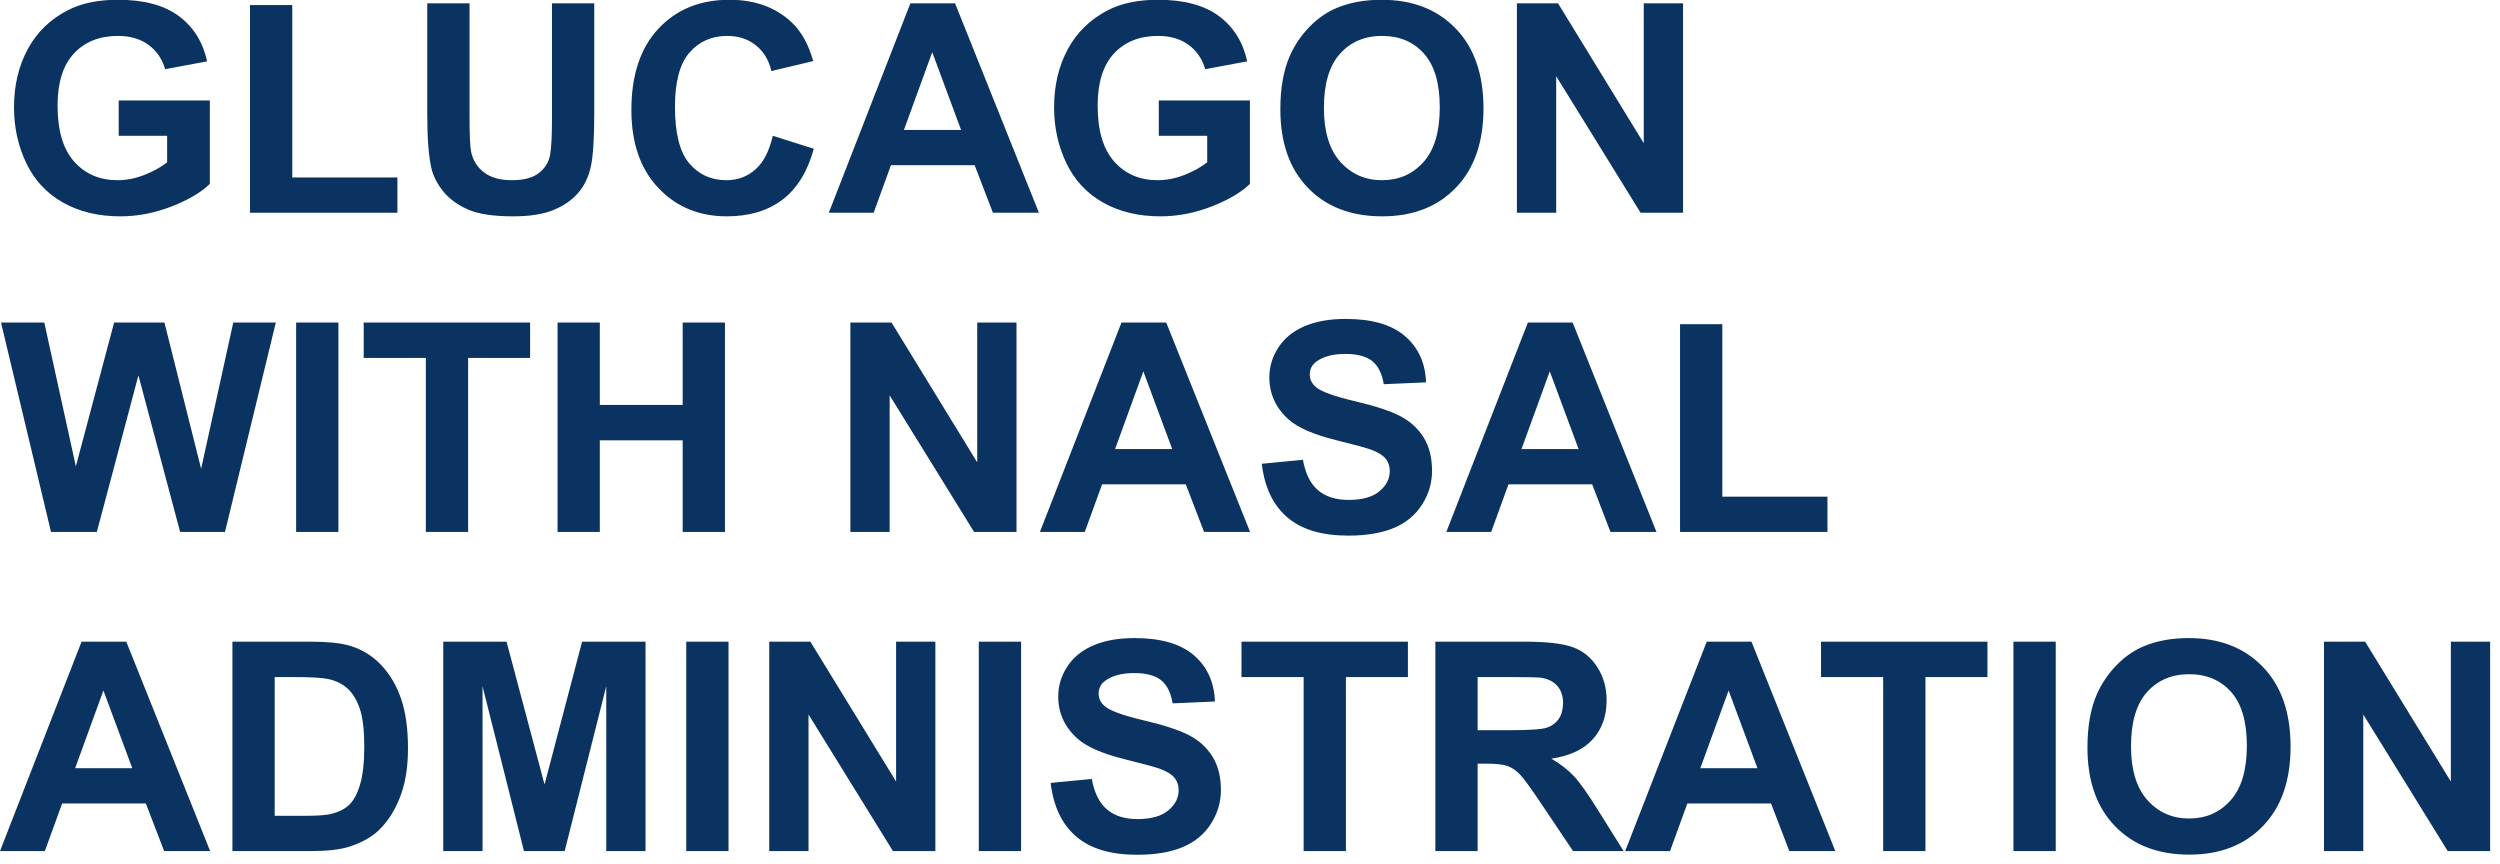 <?xml version="1.0" encoding="UTF-8"?>
<svg width="188px" height="65px" viewBox="0 0 188 65" version="1.1" xmlns="http://www.w3.org/2000/svg" xmlns:xlink="http://www.w3.org/1999/xlink">
    <!-- Generator: Sketch 52.6 (67491) - http://www.bohemiancoding.com/sketch -->
    <title>GLUCAGON WITH NASAL</title>
    <desc>Created with Sketch.</desc>
    <g id="Page-1" stroke="none" stroke-width="1" fill="none" fill-rule="evenodd">
        <g id="Option-D---300-x-250---F4" transform="translate(-9, -33)" fill="#0B3362">
            <path d="M17.927,43.21 L17.927,40.557 L24.78,40.557 L24.78,46.83 C24.114,47.475 23.149,48.042 21.885,48.533 C20.621,49.023 19.341,49.269 18.045,49.269 C16.398,49.269 14.962,48.923 13.737,48.232 C12.513,47.541 11.592,46.553 10.977,45.267 C10.361,43.982 10.053,42.583 10.053,41.072 C10.053,39.432 10.396,37.975 11.084,36.7 C11.771,35.425 12.778,34.448 14.103,33.768 C15.112,33.245 16.369,32.983 17.873,32.983 C19.828,32.983 21.355,33.393 22.455,34.213 C23.554,35.033 24.261,36.167 24.576,37.613 L21.418,38.204 C21.196,37.431 20.779,36.82 20.167,36.373 C19.554,35.925 18.79,35.701 17.873,35.701 C16.484,35.701 15.379,36.142 14.559,37.022 C13.739,37.903 13.329,39.21 13.329,40.943 C13.329,42.813 13.744,44.214 14.575,45.149 C15.406,46.084 16.494,46.551 17.841,46.551 C18.507,46.551 19.175,46.42 19.844,46.159 C20.514,45.897 21.089,45.58 21.568,45.208 L21.568,43.21 L17.927,43.21 Z M27.799,49 L27.799,33.381 L30.979,33.381 L30.979,46.347 L38.885,46.347 L38.885,49 L27.799,49 Z M41.13,33.252 L44.31,33.252 L44.31,41.781 C44.31,43.135 44.349,44.012 44.428,44.413 C44.564,45.058 44.888,45.575 45.4,45.965 C45.912,46.356 46.612,46.551 47.5,46.551 C48.402,46.551 49.083,46.366 49.541,45.998 C49.999,45.629 50.275,45.176 50.368,44.639 C50.461,44.102 50.508,43.21 50.508,41.964 L50.508,33.252 L53.688,33.252 L53.688,41.523 C53.688,43.414 53.602,44.75 53.43,45.53 C53.258,46.311 52.941,46.97 52.479,47.507 C52.017,48.044 51.399,48.472 50.626,48.791 C49.853,49.109 48.843,49.269 47.597,49.269 C46.093,49.269 44.952,49.095 44.175,48.748 C43.398,48.4 42.784,47.949 42.333,47.394 C41.882,46.839 41.585,46.257 41.441,45.648 C41.234,44.746 41.13,43.414 41.13,41.652 L41.13,33.252 Z M67.115,43.21 L70.198,44.188 C69.726,45.906 68.94,47.183 67.84,48.017 C66.741,48.851 65.346,49.269 63.656,49.269 C61.565,49.269 59.846,48.554 58.5,47.125 C57.154,45.697 56.48,43.744 56.48,41.266 C56.48,38.645 57.157,36.609 58.511,35.159 C59.864,33.708 61.644,32.983 63.85,32.983 C65.776,32.983 67.341,33.553 68.544,34.691 C69.26,35.365 69.797,36.331 70.155,37.592 L67.008,38.344 C66.822,37.527 66.433,36.883 65.842,36.41 C65.251,35.937 64.534,35.701 63.688,35.701 C62.521,35.701 61.574,36.12 60.847,36.958 C60.12,37.796 59.757,39.153 59.757,41.029 C59.757,43.02 60.115,44.438 60.831,45.283 C61.547,46.128 62.478,46.551 63.624,46.551 C64.469,46.551 65.196,46.282 65.805,45.745 C66.413,45.208 66.85,44.363 67.115,43.21 Z M87.128,49 L83.669,49 L82.294,45.423 L75.999,45.423 L74.699,49 L71.326,49 L77.46,33.252 L80.822,33.252 L87.128,49 Z M81.273,42.77 L79.104,36.926 L76.977,42.77 L81.273,42.77 Z M96.141,43.21 L96.141,40.557 L102.994,40.557 L102.994,46.83 C102.328,47.475 101.363,48.042 100.099,48.533 C98.835,49.023 97.555,49.269 96.259,49.269 C94.612,49.269 93.176,48.923 91.951,48.232 C90.727,47.541 89.806,46.553 89.19,45.267 C88.575,43.982 88.267,42.583 88.267,41.072 C88.267,39.432 88.61,37.975 89.298,36.7 C89.985,35.425 90.992,34.448 92.316,33.768 C93.326,33.245 94.583,32.983 96.087,32.983 C98.042,32.983 99.569,33.393 100.668,34.213 C101.768,35.033 102.475,36.167 102.79,37.613 L99.632,38.204 C99.41,37.431 98.993,36.82 98.38,36.373 C97.768,35.925 97.004,35.701 96.087,35.701 C94.698,35.701 93.593,36.142 92.773,37.022 C91.953,37.903 91.543,39.21 91.543,40.943 C91.543,42.813 91.958,44.214 92.789,45.149 C93.62,46.084 94.708,46.551 96.055,46.551 C96.721,46.551 97.389,46.42 98.058,46.159 C98.728,45.897 99.302,45.58 99.782,45.208 L99.782,43.21 L96.141,43.21 Z M105.282,41.223 C105.282,39.618 105.522,38.272 106.002,37.184 C106.36,36.382 106.849,35.662 107.468,35.024 C108.088,34.387 108.766,33.914 109.504,33.606 C110.485,33.191 111.617,32.983 112.898,32.983 C115.219,32.983 117.075,33.703 118.468,35.143 C119.861,36.582 120.558,38.584 120.558,41.147 C120.558,43.69 119.867,45.679 118.484,47.115 C117.102,48.551 115.255,49.269 112.941,49.269 C110.6,49.269 108.738,48.554 107.355,47.125 C105.973,45.697 105.282,43.729 105.282,41.223 Z M108.559,41.115 C108.559,42.898 108.97,44.25 109.794,45.17 C110.618,46.091 111.663,46.551 112.931,46.551 C114.198,46.551 115.238,46.094 116.051,45.181 C116.864,44.268 117.271,42.898 117.271,41.072 C117.271,39.268 116.875,37.921 116.083,37.033 C115.292,36.145 114.241,35.701 112.931,35.701 C111.62,35.701 110.564,36.151 109.762,37.049 C108.96,37.948 108.559,39.303 108.559,41.115 Z M123.071,49 L123.071,33.252 L126.165,33.252 L132.61,43.769 L132.61,33.252 L135.564,33.252 L135.564,49 L132.374,49 L126.025,38.73 L126.025,49 L123.071,49 Z M12.835,73 L9.075,57.252 L12.33,57.252 L14.704,68.069 L17.583,57.252 L21.364,57.252 L24.125,68.252 L26.542,57.252 L29.743,57.252 L25.919,73 L22.546,73 L19.409,61.227 L16.283,73 L12.835,73 Z M31.269,73 L31.269,57.252 L34.448,57.252 L34.448,73 L31.269,73 Z M41.022,73 L41.022,59.916 L36.35,59.916 L36.35,57.252 L48.864,57.252 L48.864,59.916 L44.202,59.916 L44.202,73 L41.022,73 Z M50.927,73 L50.927,57.252 L54.106,57.252 L54.106,63.45 L60.337,63.45 L60.337,57.252 L63.517,57.252 L63.517,73 L60.337,73 L60.337,66.114 L54.106,66.114 L54.106,73 L50.927,73 Z M72.948,73 L72.948,57.252 L76.042,57.252 L82.487,67.769 L82.487,57.252 L85.441,57.252 L85.441,73 L82.251,73 L75.902,62.73 L75.902,73 L72.948,73 Z M103.005,73 L99.546,73 L98.171,69.423 L91.876,69.423 L90.576,73 L87.203,73 L93.337,57.252 L96.699,57.252 L103.005,73 Z M97.15,66.77 L94.98,60.926 L92.854,66.77 L97.15,66.77 Z M103.886,67.876 L106.979,67.575 C107.166,68.614 107.543,69.376 108.113,69.863 C108.682,70.35 109.45,70.594 110.417,70.594 C111.441,70.594 112.213,70.377 112.732,69.944 C113.251,69.511 113.511,69.004 113.511,68.424 C113.511,68.051 113.402,67.735 113.183,67.473 C112.965,67.212 112.583,66.984 112.039,66.791 C111.667,66.662 110.818,66.433 109.493,66.104 C107.789,65.681 106.593,65.162 105.905,64.546 C104.938,63.679 104.455,62.623 104.455,61.377 C104.455,60.575 104.682,59.825 105.137,59.126 C105.592,58.428 106.247,57.896 107.103,57.531 C107.959,57.166 108.992,56.983 110.202,56.983 C112.179,56.983 113.666,57.417 114.666,58.283 C115.665,59.15 116.189,60.306 116.239,61.753 L113.06,61.893 C112.924,61.083 112.632,60.501 112.184,60.147 C111.736,59.792 111.065,59.615 110.17,59.615 C109.246,59.615 108.523,59.805 108,60.185 C107.663,60.428 107.495,60.754 107.495,61.162 C107.495,61.535 107.653,61.853 107.968,62.118 C108.369,62.455 109.343,62.806 110.89,63.171 C112.437,63.536 113.581,63.914 114.322,64.304 C115.063,64.695 115.643,65.228 116.062,65.905 C116.481,66.582 116.69,67.418 116.69,68.413 C116.69,69.315 116.44,70.16 115.938,70.948 C115.437,71.736 114.728,72.321 113.812,72.705 C112.895,73.088 111.753,73.279 110.385,73.279 C108.394,73.279 106.865,72.819 105.798,71.899 C104.731,70.979 104.093,69.638 103.886,67.876 Z M133.566,73 L130.107,73 L128.732,69.423 L122.438,69.423 L121.138,73 L117.765,73 L123.898,57.252 L127.261,57.252 L133.566,73 Z M127.712,66.77 L125.542,60.926 L123.415,66.77 L127.712,66.77 Z M135.339,73 L135.339,57.381 L138.519,57.381 L138.519,70.347 L146.425,70.347 L146.425,73 L135.339,73 Z M24.802,97 L21.343,97 L19.968,93.423 L13.673,93.423 L12.373,97 L9,97 L15.134,81.252 L18.496,81.252 L24.802,97 Z M18.947,90.77 L16.777,84.926 L14.65,90.77 L18.947,90.77 Z M26.478,81.252 L32.289,81.252 C33.6,81.252 34.599,81.352 35.286,81.553 C36.21,81.825 37.001,82.308 37.66,83.003 C38.319,83.698 38.82,84.548 39.164,85.554 C39.508,86.56 39.68,87.801 39.68,89.276 C39.68,90.573 39.519,91.69 39.196,92.628 C38.802,93.774 38.24,94.701 37.51,95.41 C36.958,95.947 36.214,96.366 35.275,96.667 C34.574,96.889 33.635,97 32.461,97 L26.478,97 L26.478,81.252 Z M29.657,83.916 L29.657,94.347 L32.031,94.347 C32.919,94.347 33.56,94.297 33.954,94.196 C34.47,94.067 34.898,93.849 35.238,93.541 C35.578,93.233 35.855,92.726 36.07,92.021 C36.285,91.316 36.393,90.354 36.393,89.137 C36.393,87.919 36.285,86.985 36.07,86.333 C35.855,85.681 35.555,85.173 35.168,84.808 C34.781,84.442 34.291,84.195 33.696,84.066 C33.252,83.966 32.382,83.916 31.086,83.916 L29.657,83.916 Z M42.333,97 L42.333,81.252 L47.092,81.252 L49.949,91.994 L52.774,81.252 L57.544,81.252 L57.544,97 L54.59,97 L54.59,84.604 L51.464,97 L48.402,97 L45.287,84.604 L45.287,97 L42.333,97 Z M60.605,97 L60.605,81.252 L63.785,81.252 L63.785,97 L60.605,97 Z M66.847,97 L66.847,81.252 L69.94,81.252 L76.386,91.769 L76.386,81.252 L79.34,81.252 L79.34,97 L76.149,97 L69.801,86.73 L69.801,97 L66.847,97 Z M82.605,97 L82.605,81.252 L85.785,81.252 L85.785,97 L82.605,97 Z M88.009,91.876 L91.103,91.575 C91.289,92.614 91.667,93.376 92.236,93.863 C92.805,94.35 93.573,94.594 94.54,94.594 C95.564,94.594 96.336,94.377 96.855,93.944 C97.374,93.511 97.634,93.004 97.634,92.424 C97.634,92.051 97.525,91.735 97.306,91.473 C97.088,91.212 96.706,90.984 96.162,90.791 C95.79,90.662 94.941,90.433 93.616,90.104 C91.912,89.681 90.716,89.162 90.028,88.546 C89.062,87.679 88.578,86.623 88.578,85.377 C88.578,84.575 88.805,83.825 89.26,83.126 C89.715,82.428 90.37,81.896 91.226,81.531 C92.082,81.166 93.115,80.983 94.325,80.983 C96.302,80.983 97.79,81.417 98.789,82.283 C99.788,83.15 100.312,84.306 100.362,85.753 L97.183,85.893 C97.047,85.083 96.755,84.501 96.307,84.147 C95.86,83.792 95.188,83.615 94.293,83.615 C93.369,83.615 92.646,83.805 92.123,84.185 C91.786,84.428 91.618,84.754 91.618,85.162 C91.618,85.535 91.776,85.853 92.091,86.118 C92.492,86.455 93.466,86.806 95.013,87.171 C96.56,87.536 97.704,87.914 98.445,88.304 C99.186,88.695 99.766,89.228 100.185,89.905 C100.604,90.582 100.813,91.418 100.813,92.413 C100.813,93.315 100.563,94.16 100.062,94.948 C99.56,95.736 98.851,96.321 97.935,96.705 C97.018,97.088 95.876,97.279 94.508,97.279 C92.517,97.279 90.988,96.819 89.921,95.899 C88.854,94.979 88.216,93.638 88.009,91.876 Z M107.033,97 L107.033,83.916 L102.36,83.916 L102.36,81.252 L114.875,81.252 L114.875,83.916 L110.213,83.916 L110.213,97 L107.033,97 Z M116.938,97 L116.938,81.252 L123.63,81.252 C125.313,81.252 126.536,81.393 127.298,81.676 C128.061,81.959 128.672,82.462 129.13,83.186 C129.588,83.909 129.817,84.736 129.817,85.667 C129.817,86.849 129.47,87.824 128.775,88.594 C128.081,89.364 127.042,89.849 125.66,90.05 C126.348,90.451 126.915,90.891 127.363,91.371 C127.81,91.851 128.414,92.703 129.173,93.928 L131.096,97 L127.293,97 L124.994,93.573 C124.178,92.349 123.619,91.577 123.318,91.258 C123.018,90.94 122.699,90.721 122.362,90.603 C122.026,90.485 121.492,90.426 120.762,90.426 L120.117,90.426 L120.117,97 L116.938,97 Z M120.117,87.912 L122.47,87.912 C123.995,87.912 124.948,87.848 125.327,87.719 C125.707,87.59 126.004,87.368 126.219,87.053 C126.434,86.738 126.541,86.344 126.541,85.871 C126.541,85.341 126.4,84.913 126.117,84.587 C125.834,84.262 125.435,84.056 124.919,83.97 C124.661,83.934 123.888,83.916 122.599,83.916 L120.117,83.916 L120.117,87.912 Z M147.016,97 L143.557,97 L142.182,93.423 L135.887,93.423 L134.587,97 L131.214,97 L137.348,81.252 L140.71,81.252 L147.016,97 Z M141.161,90.77 L138.991,84.926 L136.864,90.77 L141.161,90.77 Z M150.614,97 L150.614,83.916 L145.941,83.916 L145.941,81.252 L158.456,81.252 L158.456,83.916 L153.794,83.916 L153.794,97 L150.614,97 Z M160.411,97 L160.411,81.252 L163.591,81.252 L163.591,97 L160.411,97 Z M165.976,89.223 C165.976,87.618 166.215,86.272 166.695,85.184 C167.053,84.382 167.542,83.662 168.162,83.024 C168.781,82.387 169.46,81.914 170.197,81.606 C171.178,81.191 172.31,80.983 173.592,80.983 C175.912,80.983 177.769,81.703 179.162,83.143 C180.555,84.582 181.251,86.584 181.251,89.147 C181.251,91.69 180.56,93.679 179.178,95.115 C177.796,96.551 175.948,97.269 173.635,97.269 C171.293,97.269 169.431,96.554 168.049,95.125 C166.667,93.697 165.976,91.729 165.976,89.223 Z M169.252,89.115 C169.252,90.898 169.664,92.25 170.487,93.17 C171.311,94.091 172.356,94.551 173.624,94.551 C174.892,94.551 175.932,94.094 176.745,93.181 C177.557,92.268 177.964,90.898 177.964,89.072 C177.964,87.268 177.568,85.921 176.777,85.033 C175.986,84.145 174.935,83.701 173.624,83.701 C172.313,83.701 171.257,84.151 170.455,85.049 C169.653,85.948 169.252,87.303 169.252,89.115 Z M183.765,97 L183.765,81.252 L186.858,81.252 L193.304,91.769 L193.304,81.252 L196.258,81.252 L196.258,97 L193.067,97 L186.719,86.73 L186.719,97 L183.765,97 Z" id="GLUCAGON-WITH-NASAL"></path>
        </g>
    </g>
</svg>